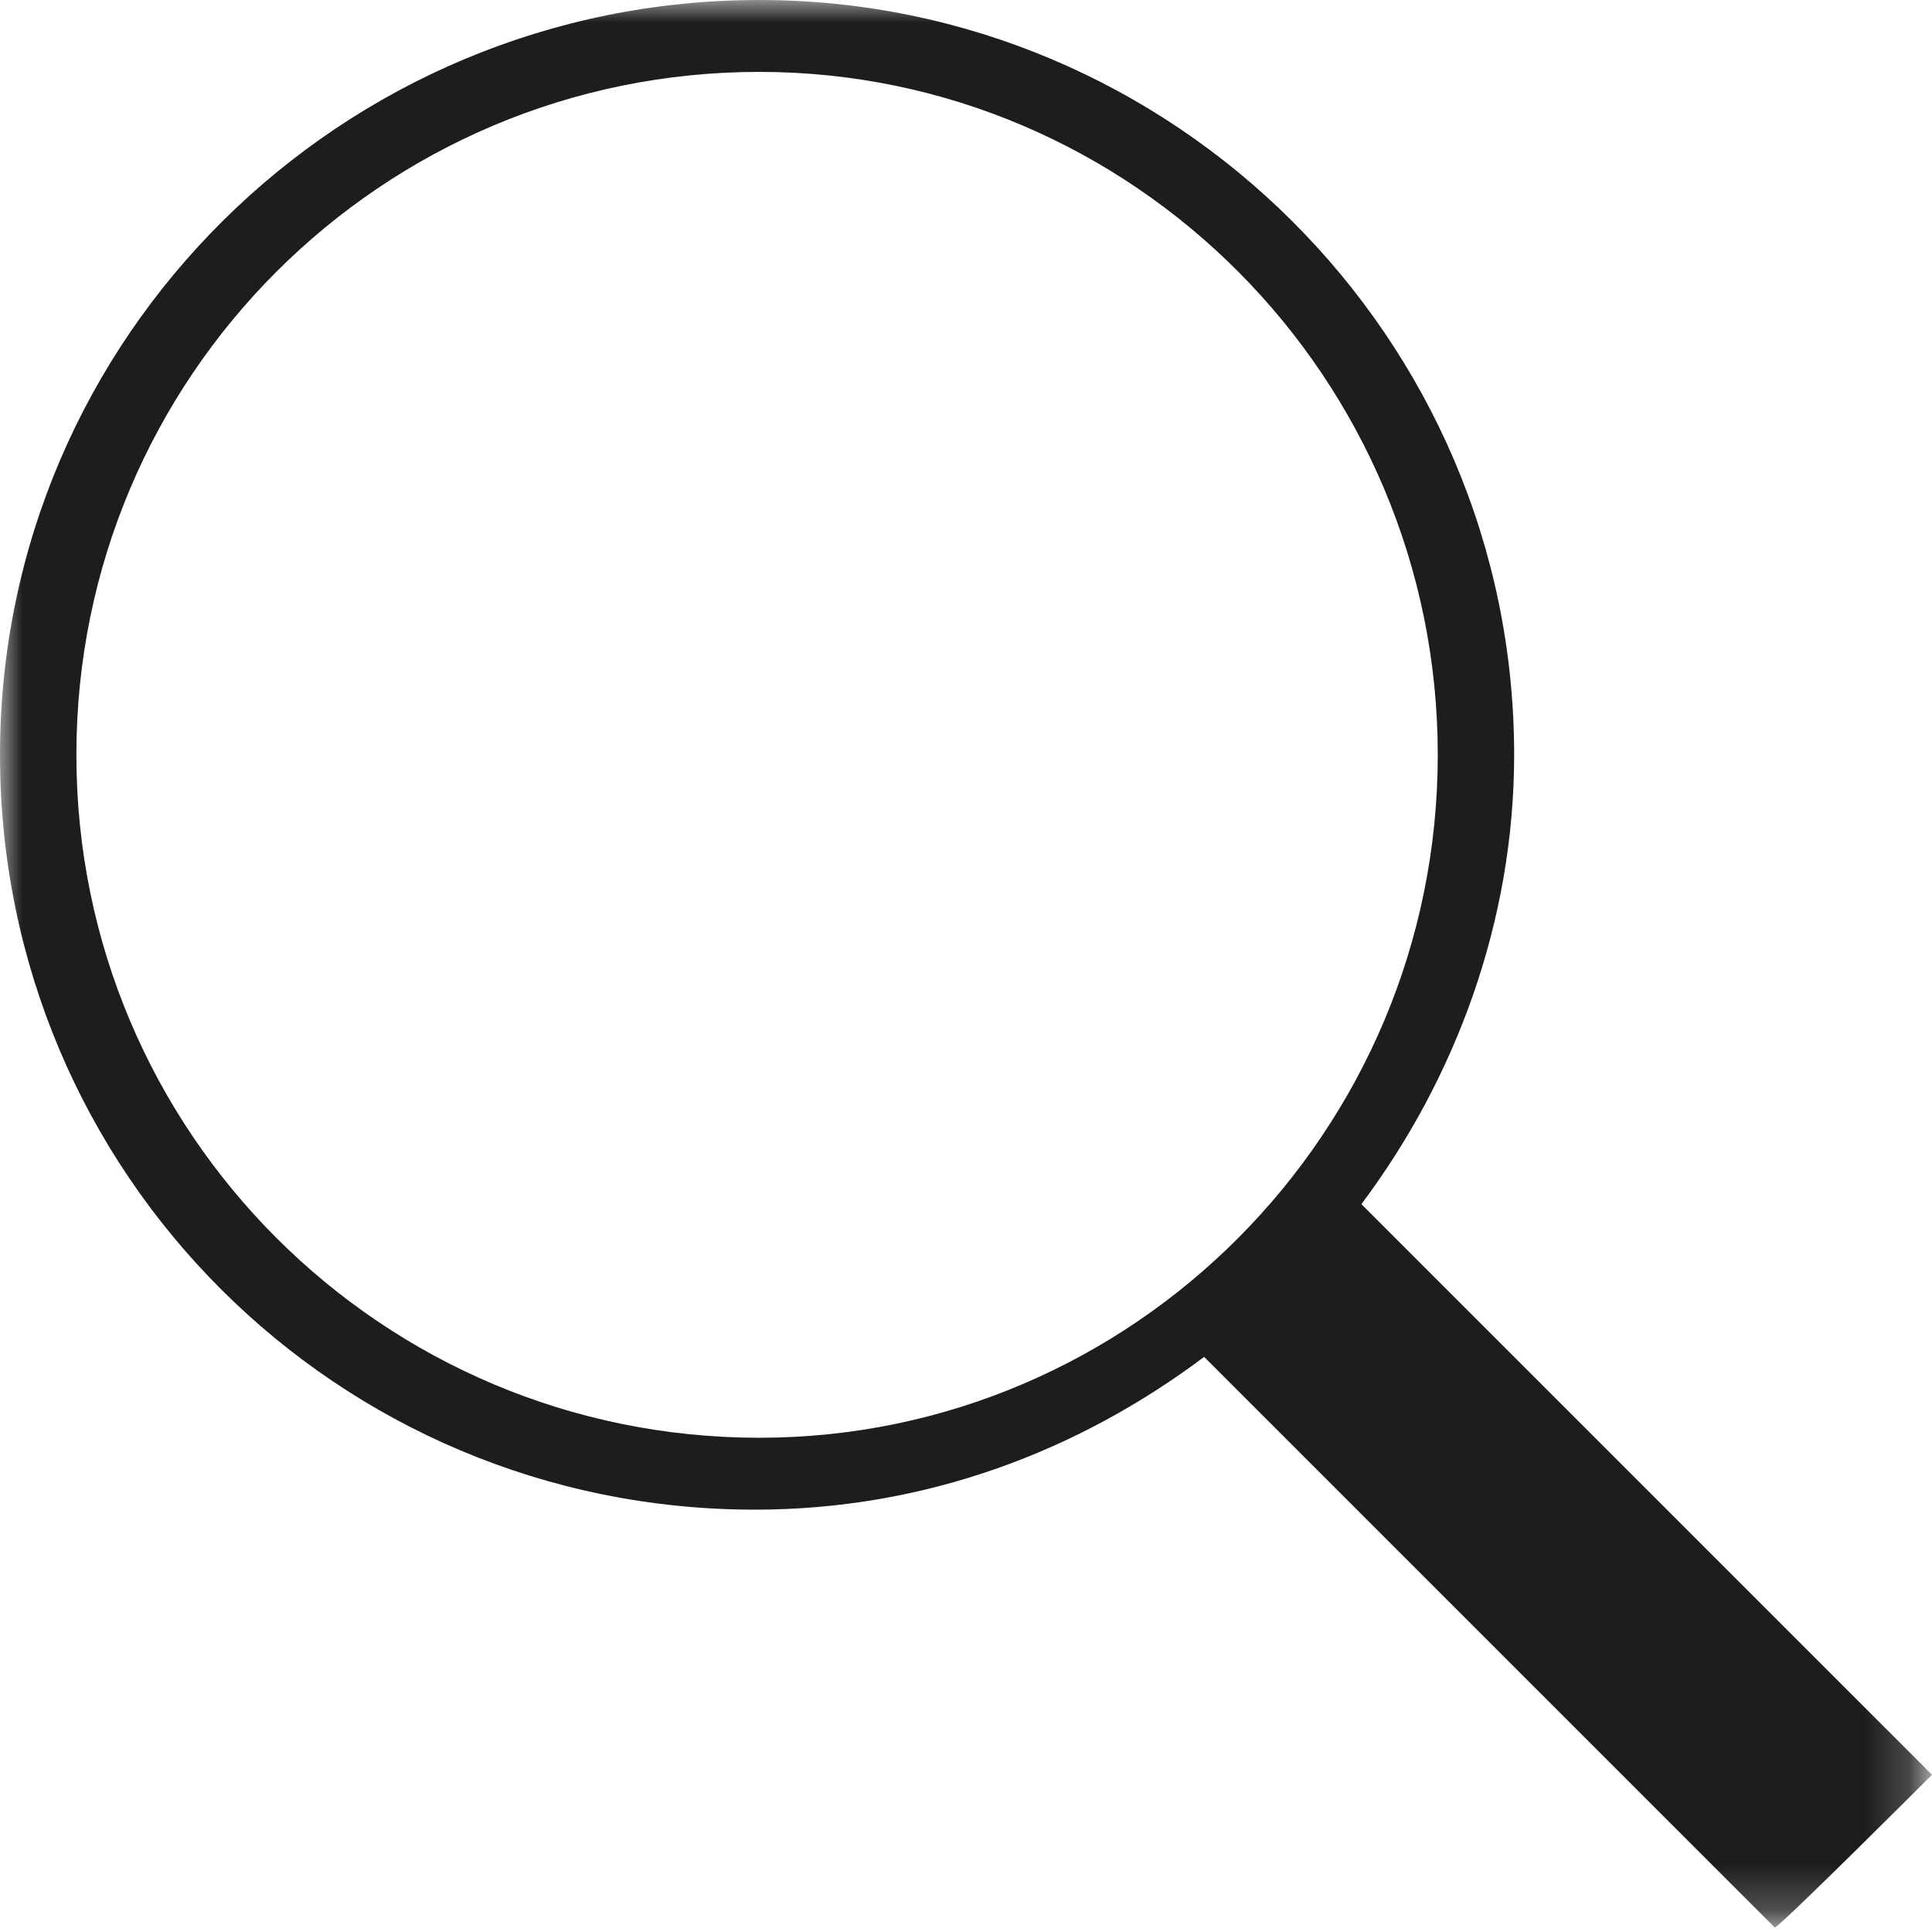 <?xml version="1.0" encoding="utf-8"?>
<!-- Generator: Adobe Illustrator 19.2.0, SVG Export Plug-In . SVG Version: 6.00 Build 0)  -->
<svg version="1.1" id="Layer_1" xmlns="http://www.w3.org/2000/svg" xmlns:xlink="http://www.w3.org/1999/xlink" x="0px" y="0px"
	 width="43px" height="43px" viewBox="0 0 43 43" style="enable-background:new 0 0 43 43;" xml:space="preserve">
<style type="text/css">
	.st0{filter:url(#Adobe_OpacityMaskFilter);}
	.st1{fill:#FFFFFF;}
	.st2{mask:url(#b_1_);fill:#1D1D1B;}
</style>
<g>
	<defs>
		<filter id="Adobe_OpacityMaskFilter" filterUnits="userSpaceOnUse" x="0" y="0" width="42.9" height="42.9">
			<feColorMatrix  type="matrix" values="1 0 0 0 0  0 1 0 0 0  0 0 1 0 0  0 0 0 1 0"/>
		</filter>
	</defs>
	<mask maskUnits="userSpaceOnUse" x="0" y="0" width="42.9" height="42.9" id="b_1_">
		<g class="st0">
			<path id="a_1_" class="st1" d="M0,0H43v42.9H0V0z"/>
		</g>
	</mask>
	<path class="st2" d="M1.7,16.8c0-8.4,6.8-15.2,15.2-15.2C25.2,1.6,32,8.4,32,16.8C32,25.2,25.2,32,16.9,32
		C8.5,32,1.7,25.2,1.7,16.8z M43,39.5L30.3,26.8c2.1-2.8,3.4-6.3,3.4-10C33.7,7.5,26.1,0,16.9,0C7.6,0,0,7.5,0,16.8
		c0,9.3,7.5,16.8,16.8,16.8c3.8,0,7.2-1.3,10-3.4l12.7,12.7C39.6,42.9,43,39.5,43,39.5z"/>
</g>
</svg>
